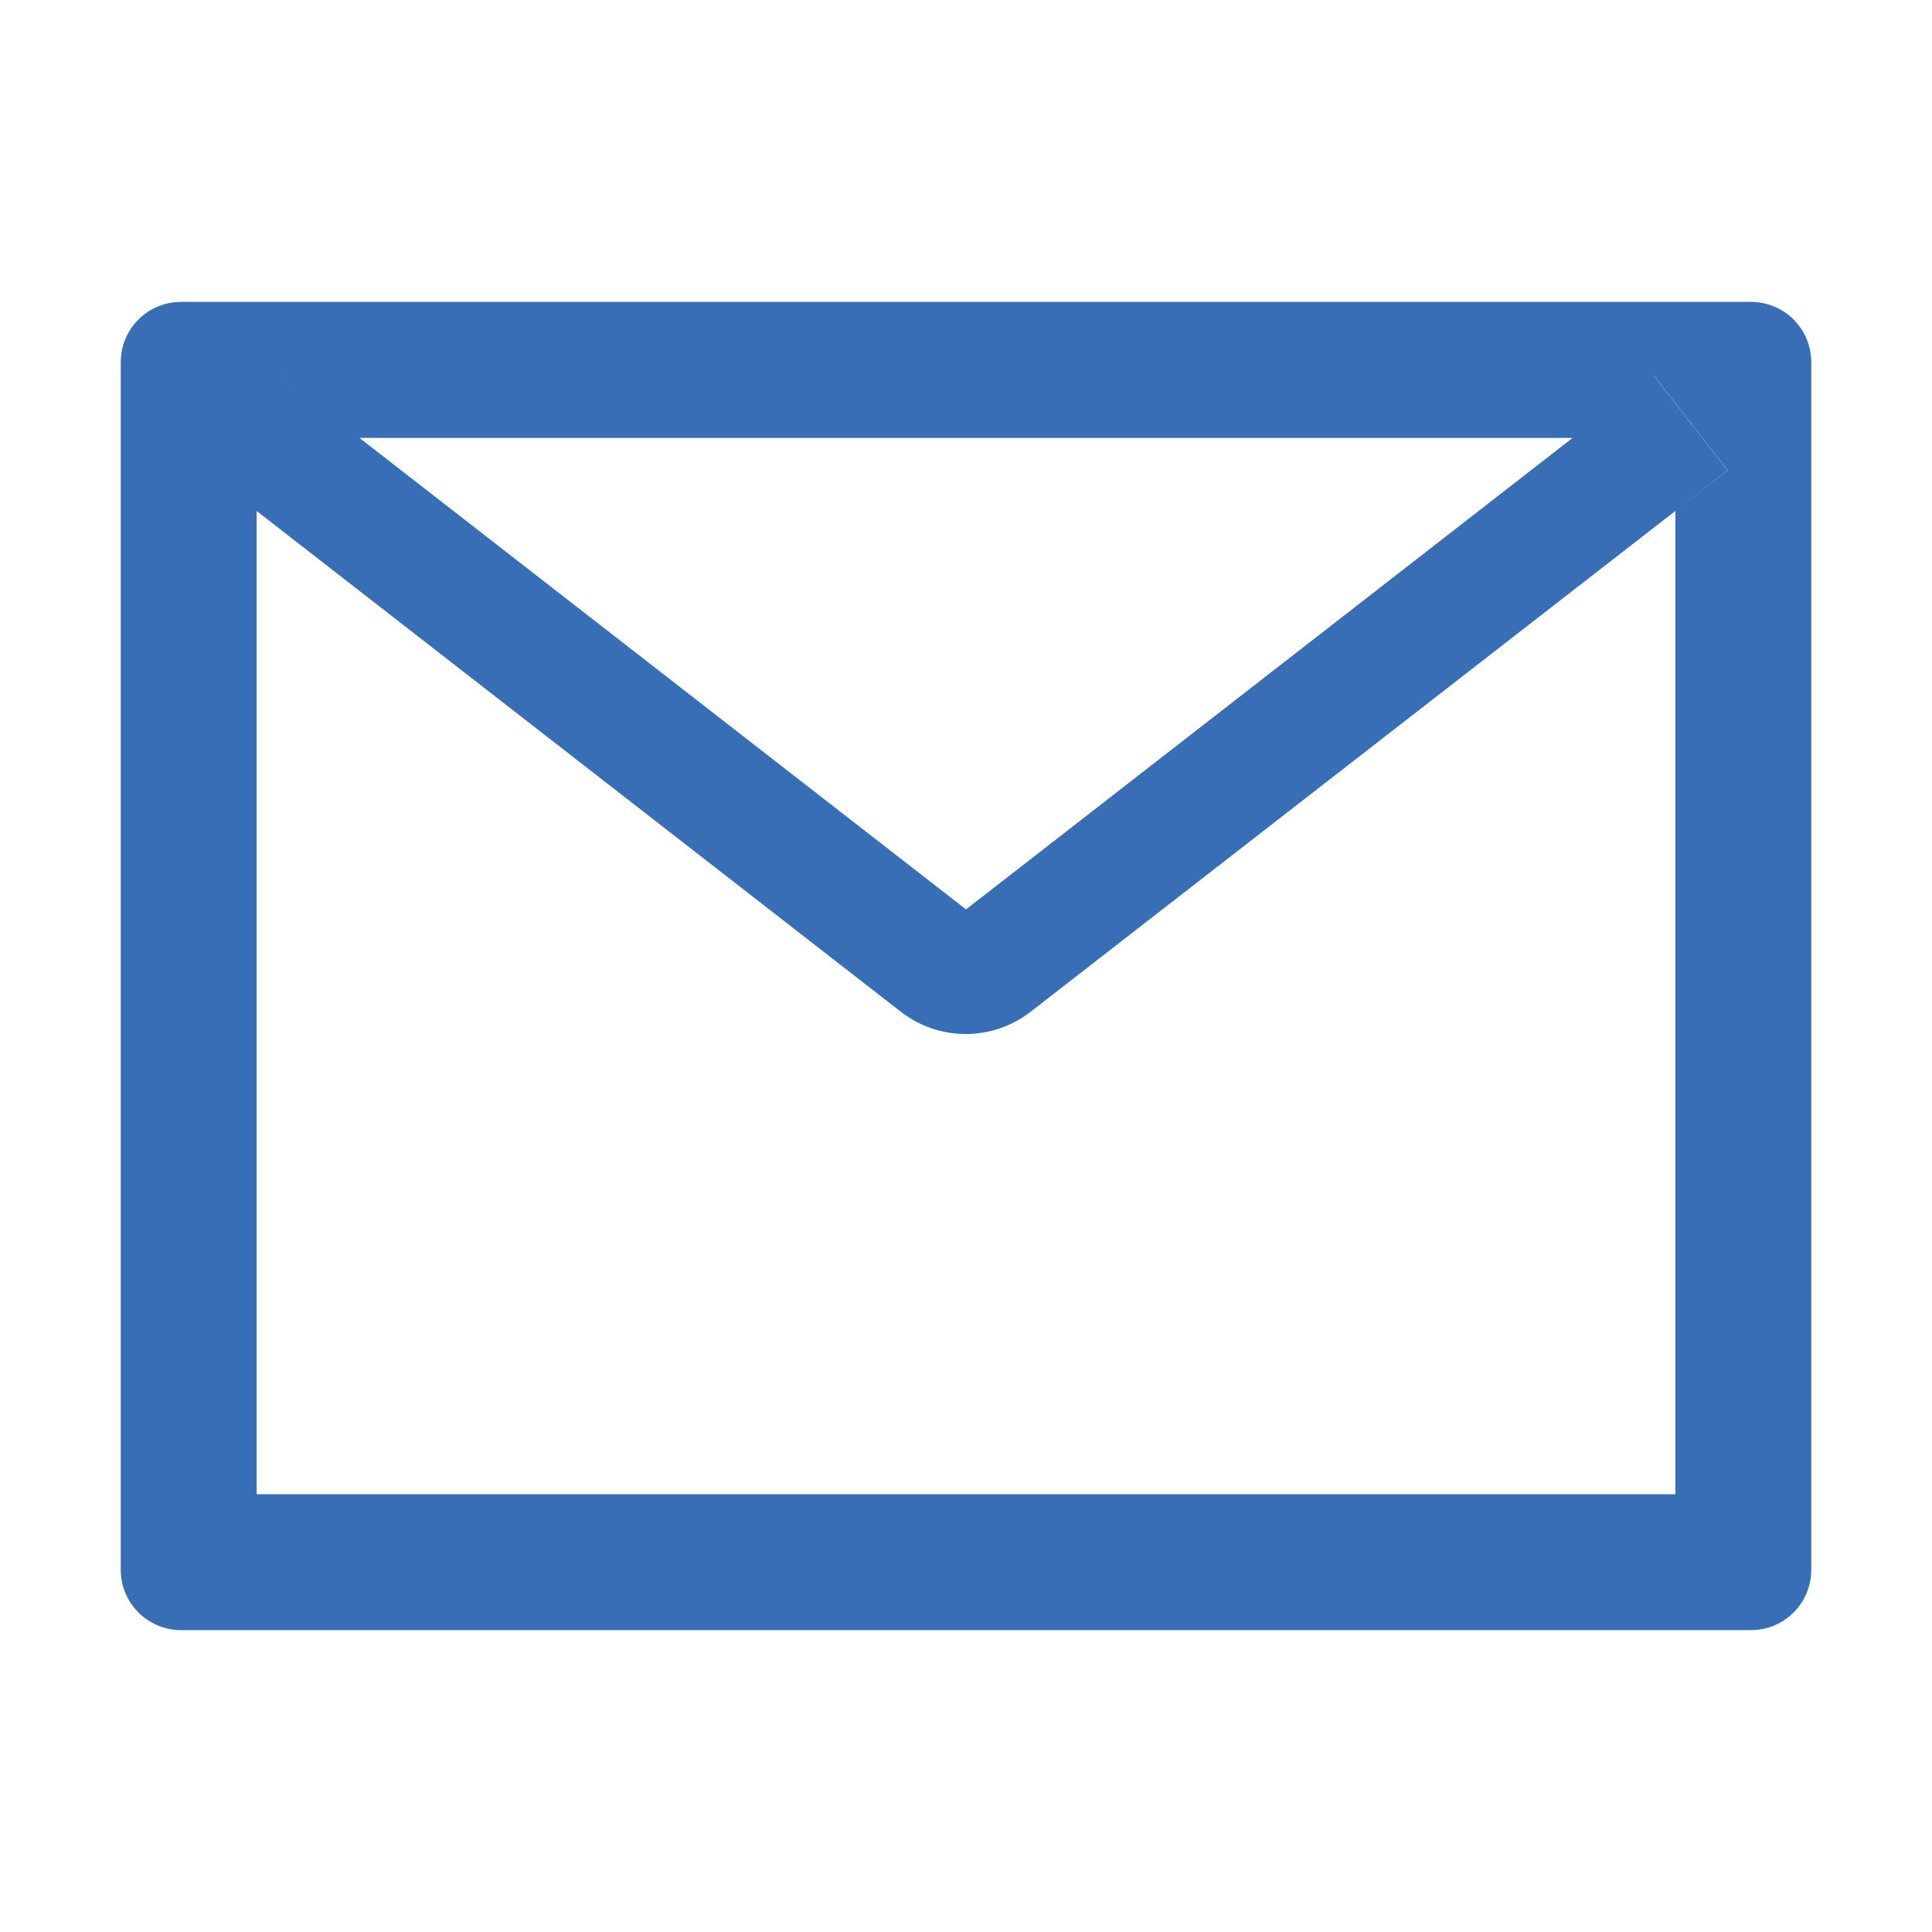 <svg width="24" height="24" viewBox="0 0 24 24" fill="none" xmlns="http://www.w3.org/2000/svg">
<path d="M21.75 3.75H2.25C1.835 3.75 1.5 4.085 1.5 4.5V19.5C1.5 19.915 1.835 20.25 2.25 20.25H21.75C22.165 20.25 22.5 19.915 22.5 19.5V4.5C22.5 4.085 22.165 3.75 21.75 3.75ZM20.812 6.347V18.562H3.188V6.347L2.541 5.843L3.462 4.659L4.465 5.44H19.538L20.541 4.659L21.462 5.843L20.812 6.347ZM19.538 5.438L12 11.297L4.463 5.438L3.459 4.657L2.538 5.841L3.185 6.345L11.191 12.569C11.422 12.748 11.705 12.845 11.996 12.845C12.288 12.845 12.571 12.748 12.802 12.569L20.812 6.347L21.459 5.843L20.538 4.659L19.538 5.438Z" fill="#386eb6"/>
</svg>
